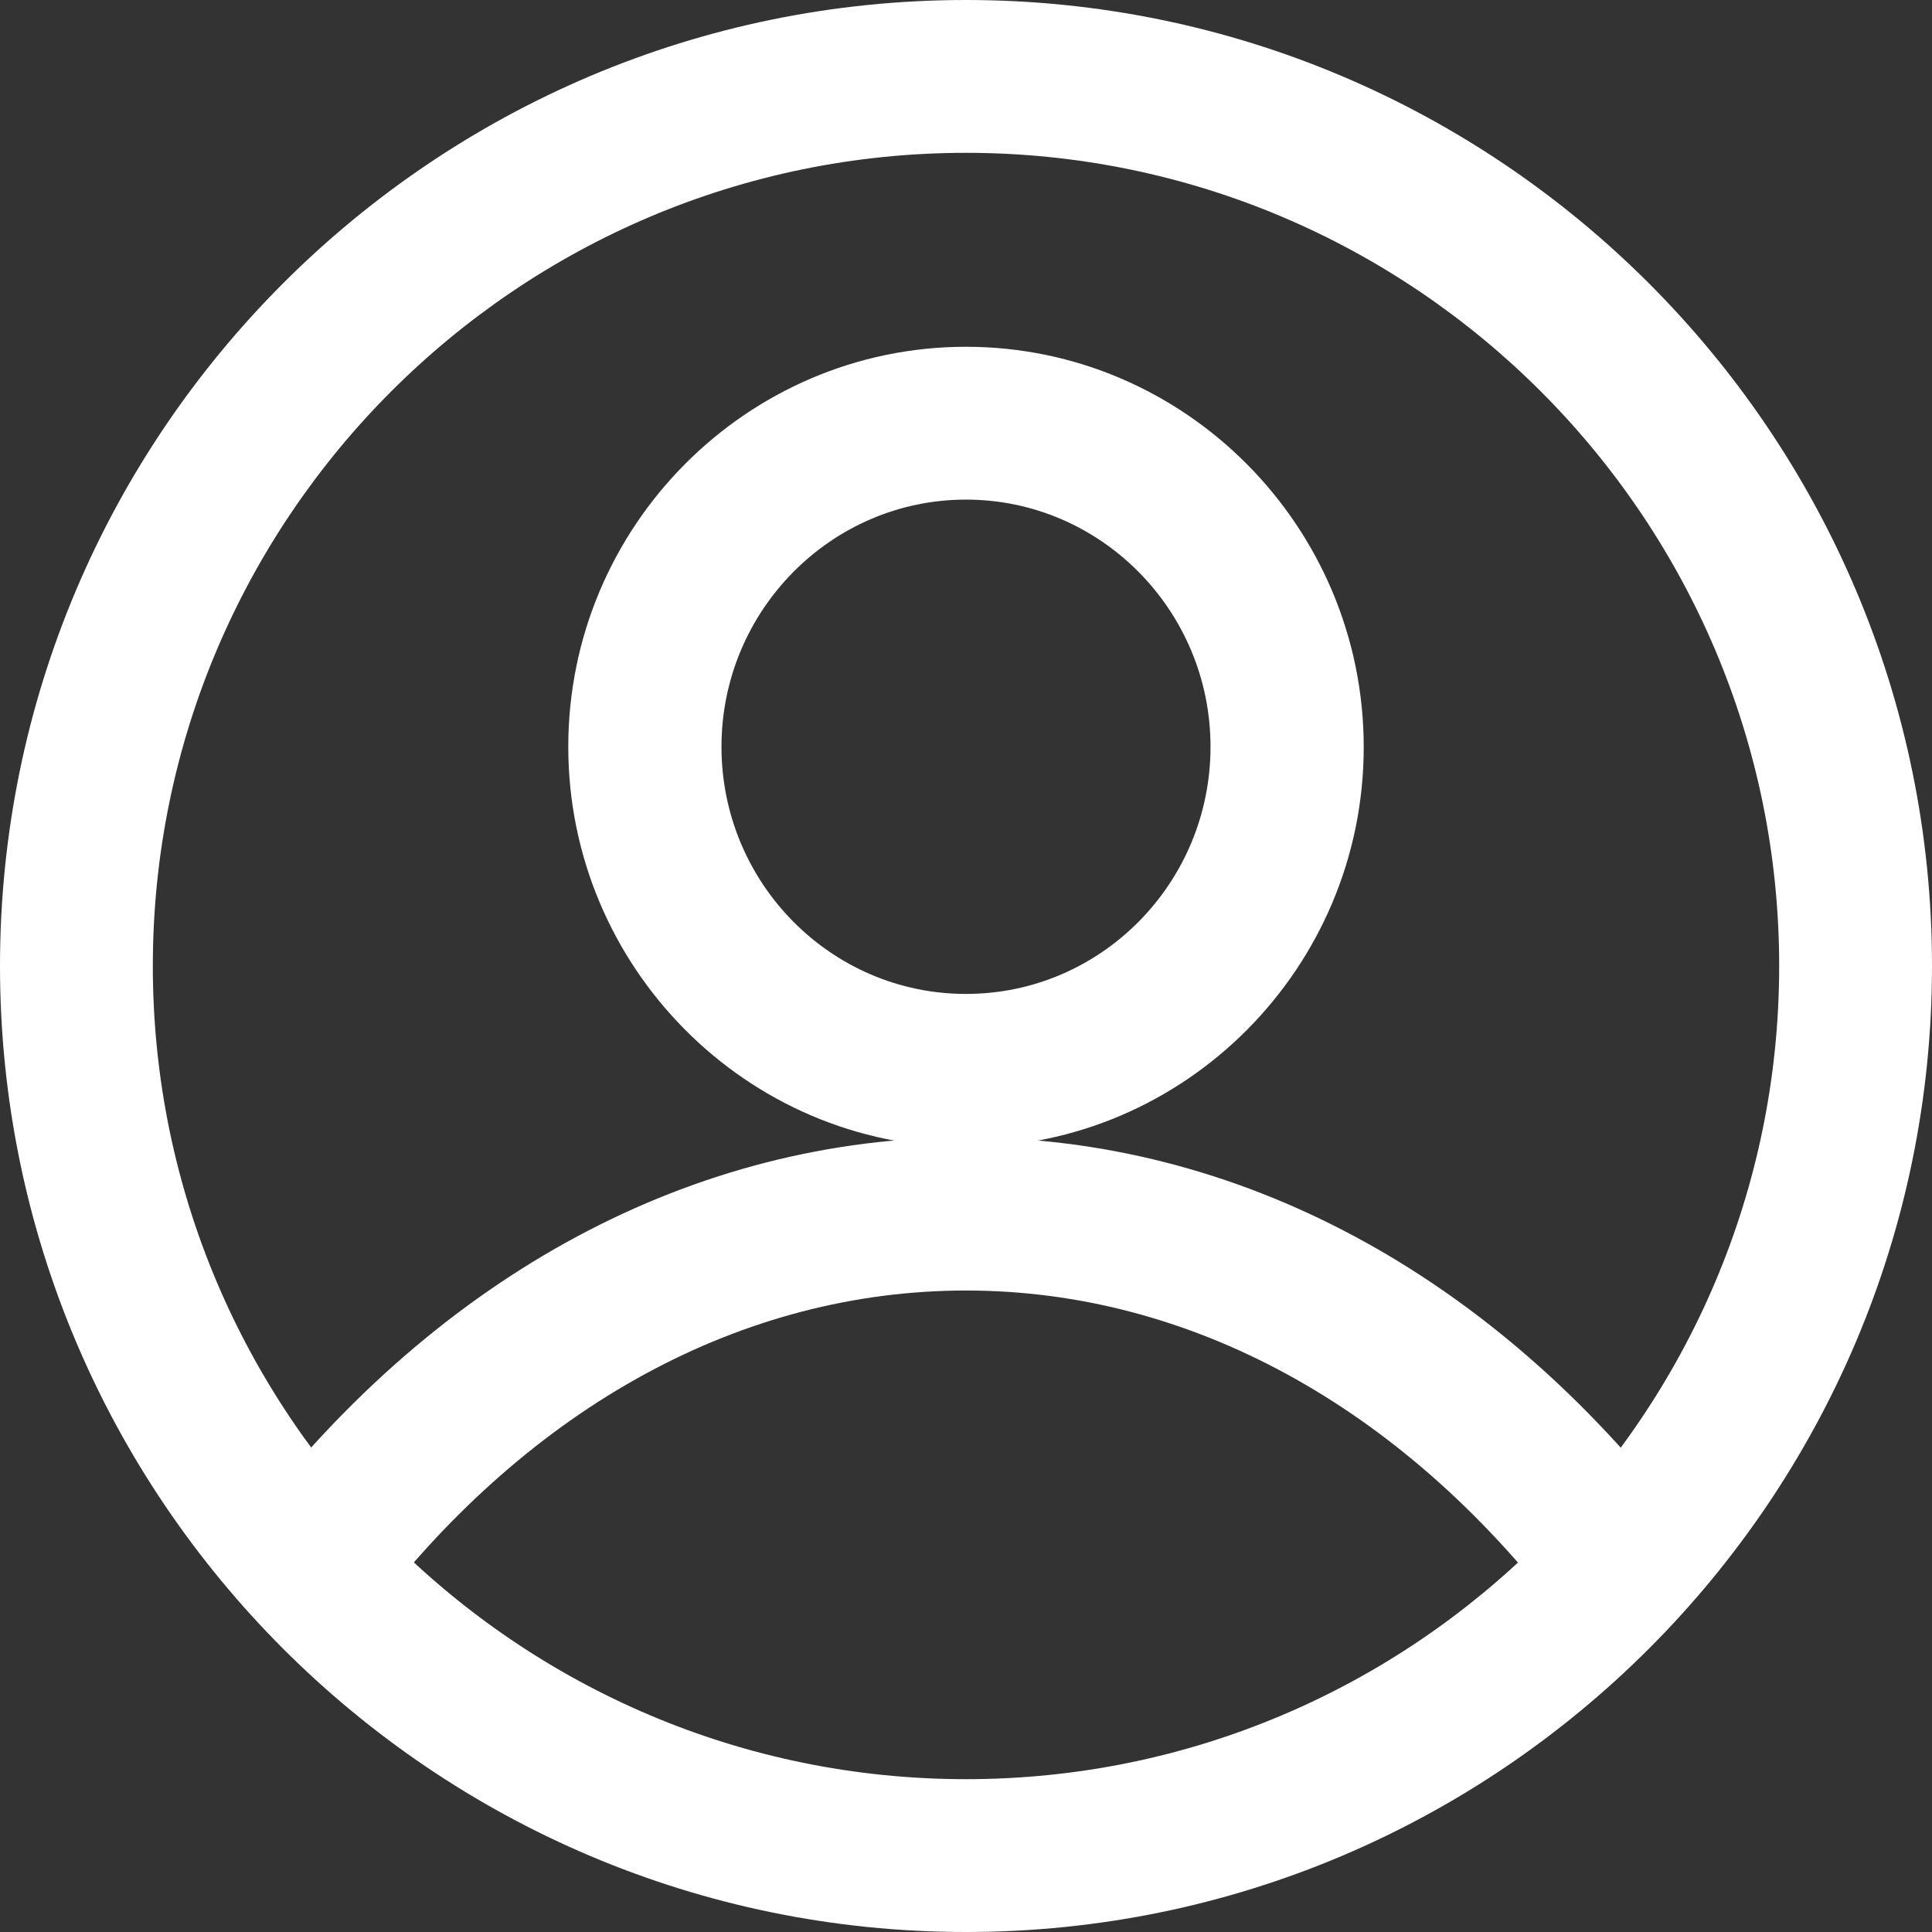 <?xml version="1.0" encoding="utf-8"?>
<!-- Generator: Adobe Illustrator 23.0.0, SVG Export Plug-In . SVG Version: 6.00 Build 0)  -->
<svg version="1.1" id="Capa_1" xmlns="http://www.w3.org/2000/svg" xmlns:xlink="http://www.w3.org/1999/xlink" x="0px" y="0px"
	 viewBox="0 0 512 512" style="enable-background:new 0 0 512 512;" xml:space="preserve">
<rect x="0" y="0" width="512" height="512" fill="#333333" stroke="none"/>
<style type="text/css">
	.st0{fill:#FFFFFF;}
</style>
<g>
	<g>
		<path class="st0" d="M256,0C114.8,0,0,114.8,0,256s114.8,256,256,256s256-114.8,256-256S397.2,0,256,0z M256,471.5
			c-118.8,0-215.5-96.7-215.5-215.5S137.2,40.5,256,40.5c118.8,0,215.5,96.7,215.5,215.5S374.8,471.5,256,471.5z"/>
	</g>
</g>
<g>
	<g>
		<path class="st0" d="M256,301.4c-72,0-139.4,36.1-189.7,101.6l32.2,24.7C140.9,372.4,196.9,342,256,342s115.1,30.5,157.5,85.8
			l32.2-24.7C395.4,337.5,328,301.4,256,301.4z"/>
	</g>
</g>
<g>
	<g>
		<path class="st0" d="M256,91.9c-58.1,0-105.4,47.6-105.4,106S197.9,304,256,304s105.4-47.6,105.4-106S314.1,91.9,256,91.9z
			 M256,263.4c-35.8,0-64.8-29.4-64.8-65.5s29.1-65.5,64.8-65.5s64.8,29.4,64.8,65.5S291.8,263.4,256,263.4z"/>
	</g>
</g>
</svg>
